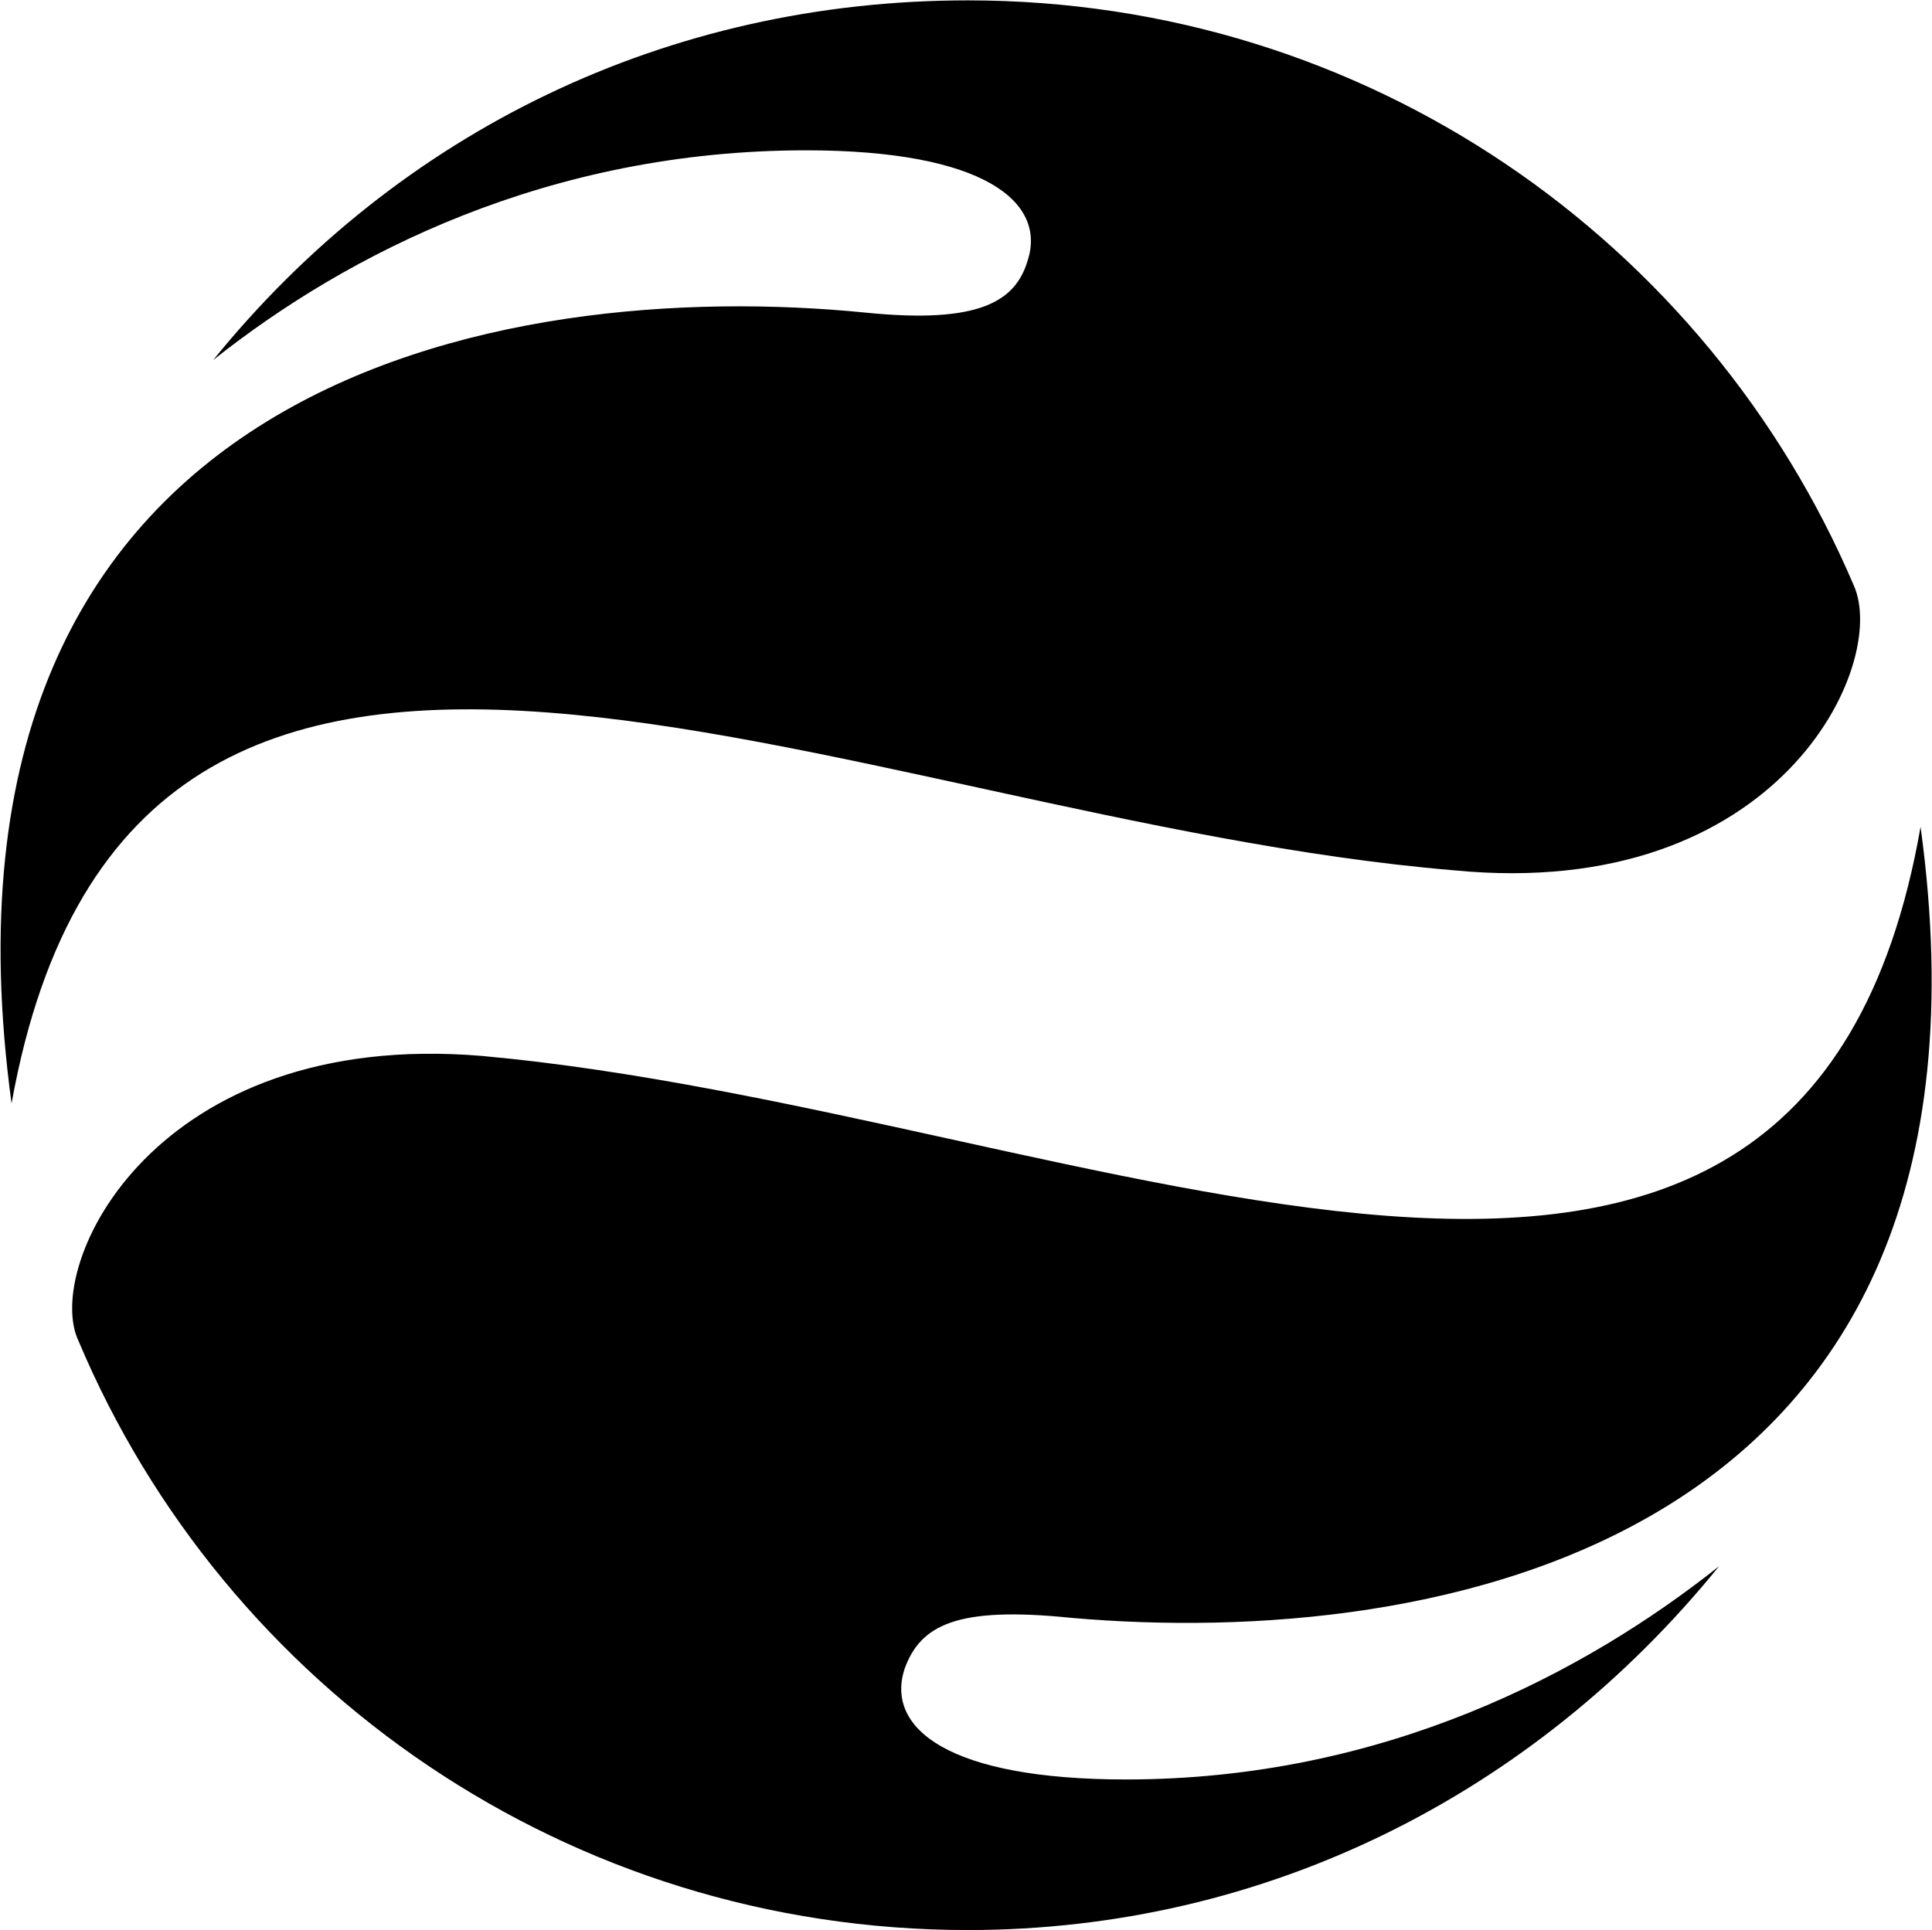 <svg version="1.2" xmlns="http://www.w3.org/2000/svg" viewBox="0 0 1538 1537" width="1538" height="1537">
	<title>HAFN_BIG copy</title>
	<style>
		.s0 { fill: #000000 } 
	</style>
	<path id="Path 2" fill-rule="evenodd" class="s0" d="m688.8 248.9c91.5 9.3 119.5-9.3 129.2-41.1 15.4-47.1-34.9-88.1-176.3-88.1-204.8 0-365.2 82.1-472 167 147.8-182.4 361.9-286.4 600.8-286.4 318.1 0 588.6 192.1 705.3 466 27.9 62.9-59.7 251.9-318.2 226.7-490.7-41.1-1050.9-355.9-1148.4 185.6-78.8-579.3 393.2-658.2 679.6-629.7zm163.8 1039.3c-91.5-9.4-119.9 6-132.5 40.6-15.4 47.5 35 88.1 176.3 88.1 204.8 0 365.3-84.9 472.1-169.8-147.9 182.4-362 289.7-598 289.7-317.7 0-591.5-192.2-708.1-469.3-28-59.7 60.1-248.6 321.4-226.7 487.4 44.3 1050.9 355.9 1145.1-182.4 78.9 576.1-389.9 655-676.3 629.8z"/>
</svg>